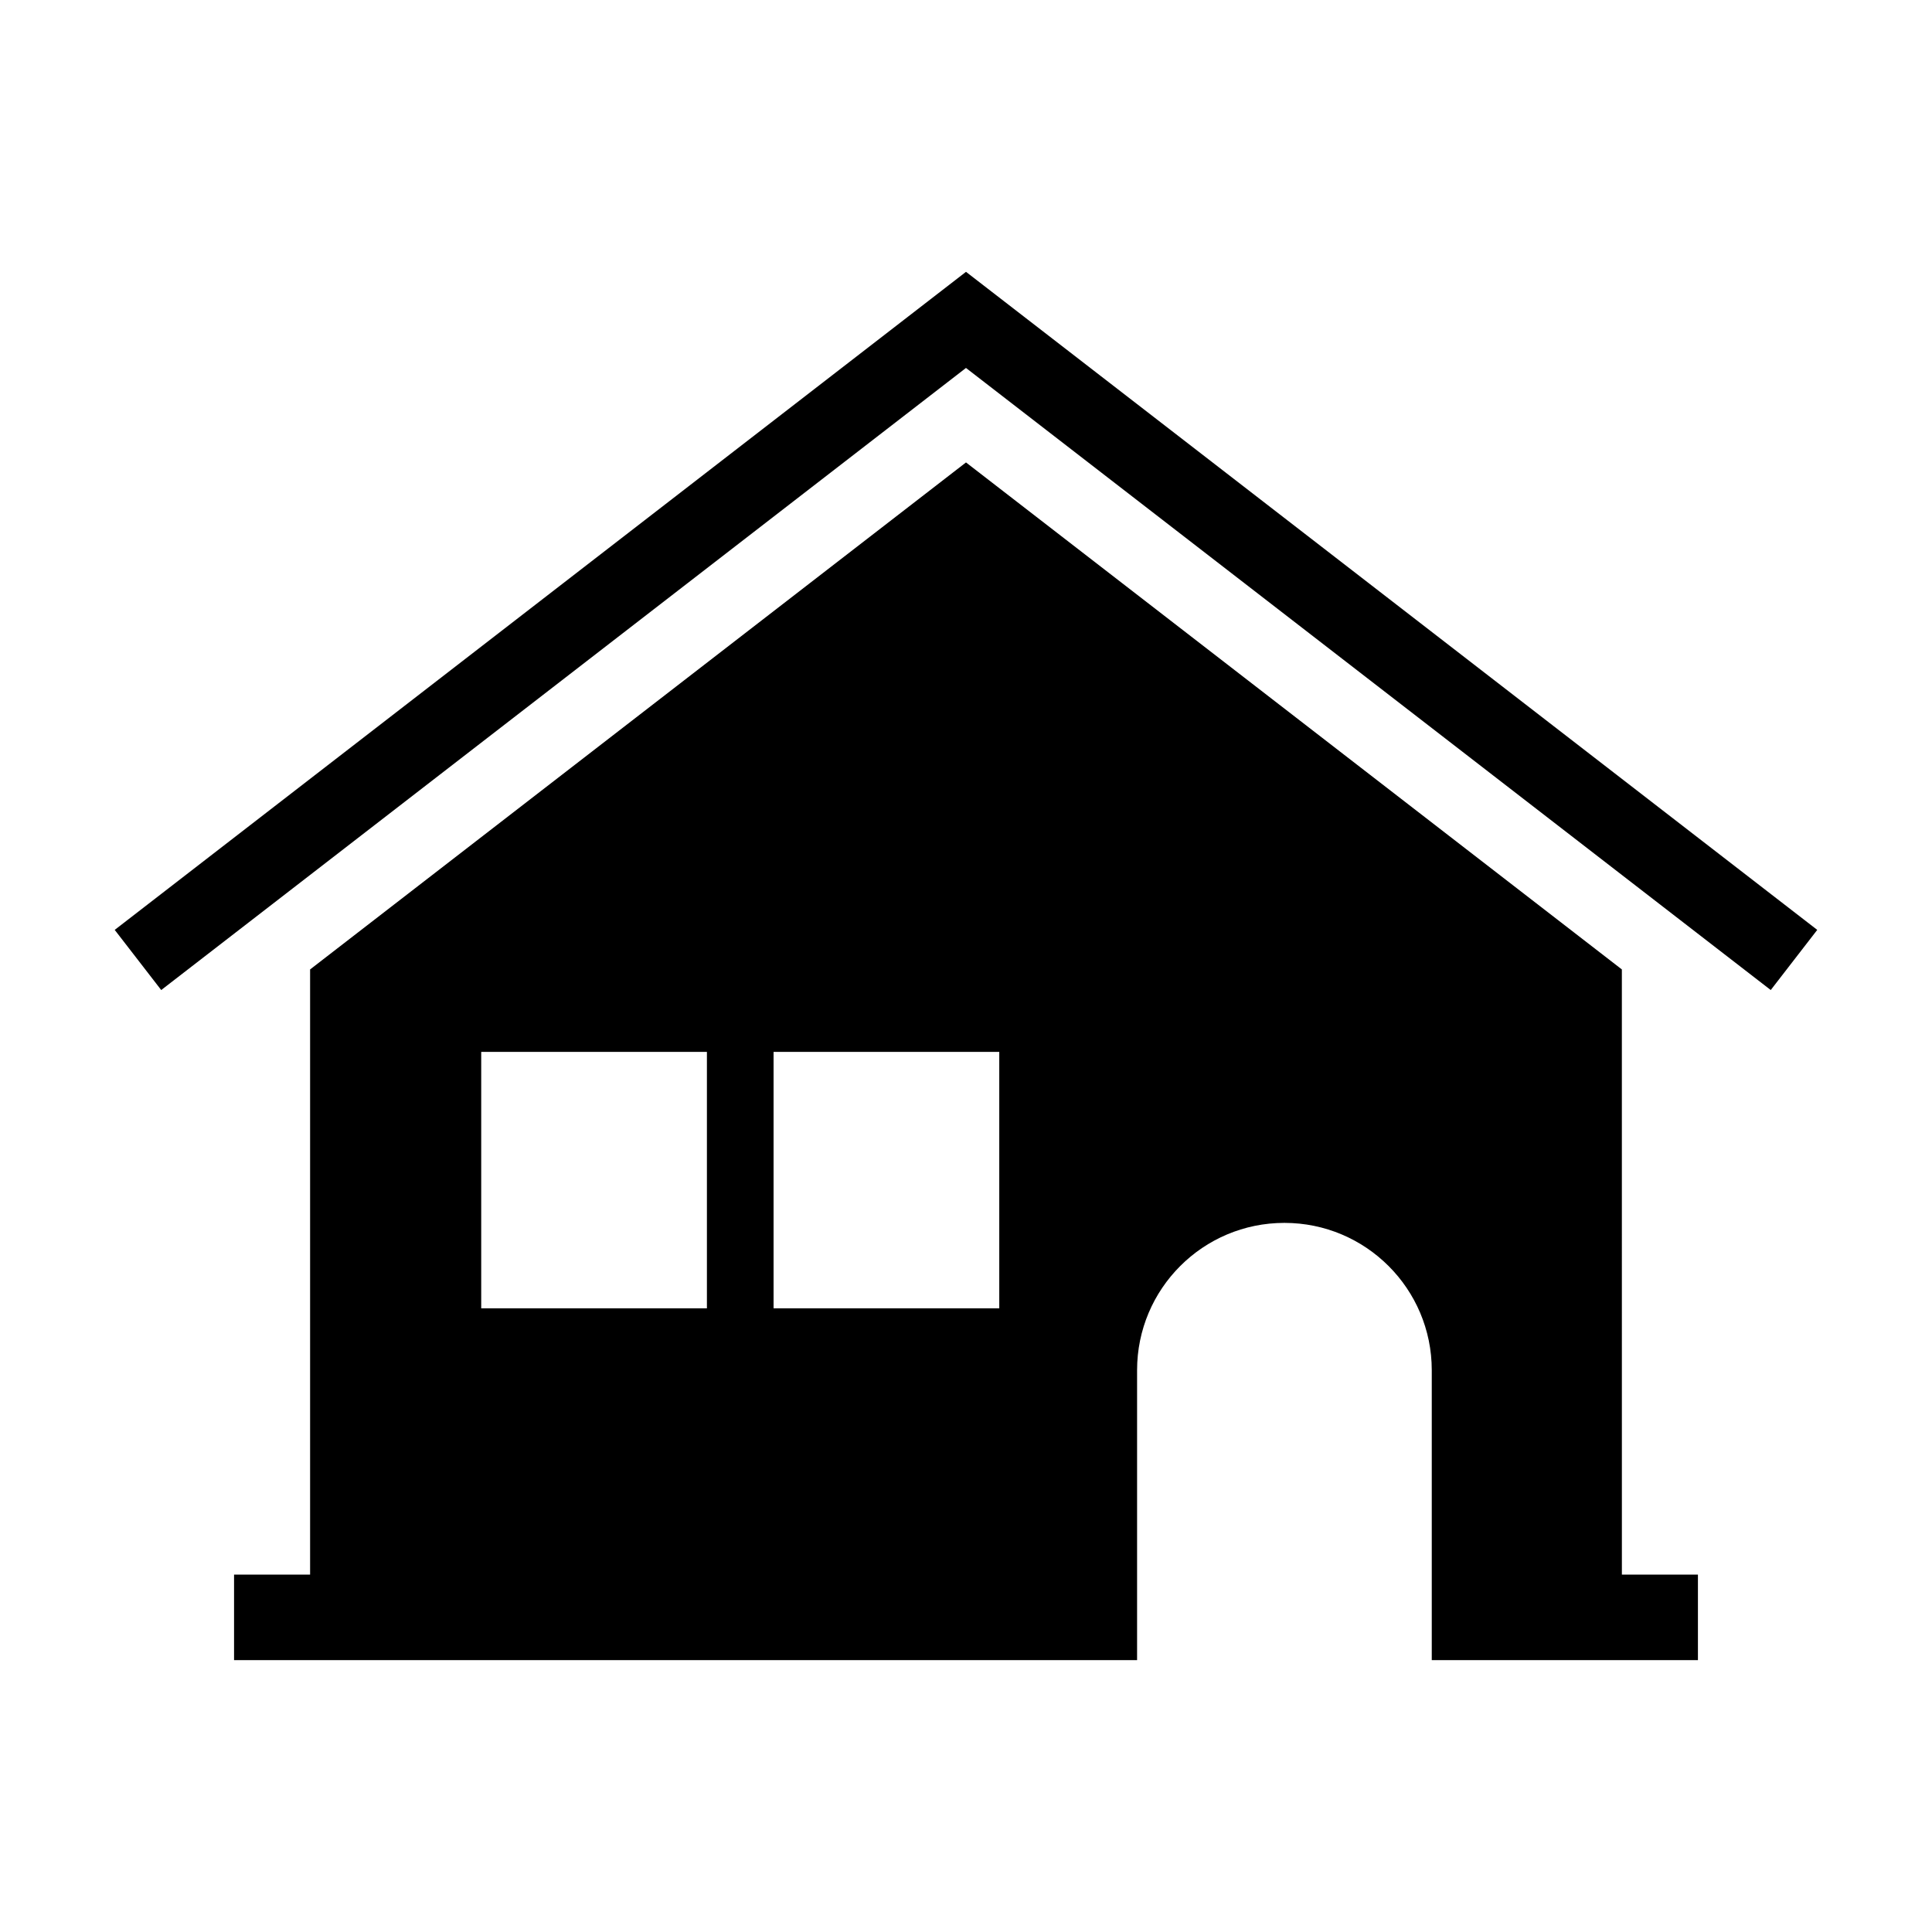 <?xml version="1.0" encoding="UTF-8"?>
<!-- Uploaded to: ICON Repo, www.iconrepo.com, Generator: ICON Repo Mixer Tools -->
<svg fill="#000000" width="800px" height="800px" version="1.1" viewBox="144 144 512 512" xmlns="http://www.w3.org/2000/svg">
 <g>
  <path d="m400 216.04-225.6 174.39 12.324 15.941 213.27-164.86 213.27 164.86 12.324-15.941z"/>
  <path d="m573.81 400.91-173.81-134.36-173.82 134.36v160.37h-20.152v22.672l239.31 0.004v-76.832c0-21.574 17.473-39.047 39.047-39.047 21.555 0 39.047 17.473 39.047 39.047v76.832h70.535v-22.672h-20.152zm-242.47 89.82h-59.812v-67.973h59.812zm77.477 0h-59.812v-67.973h59.812z"/>
 </g>
</svg>